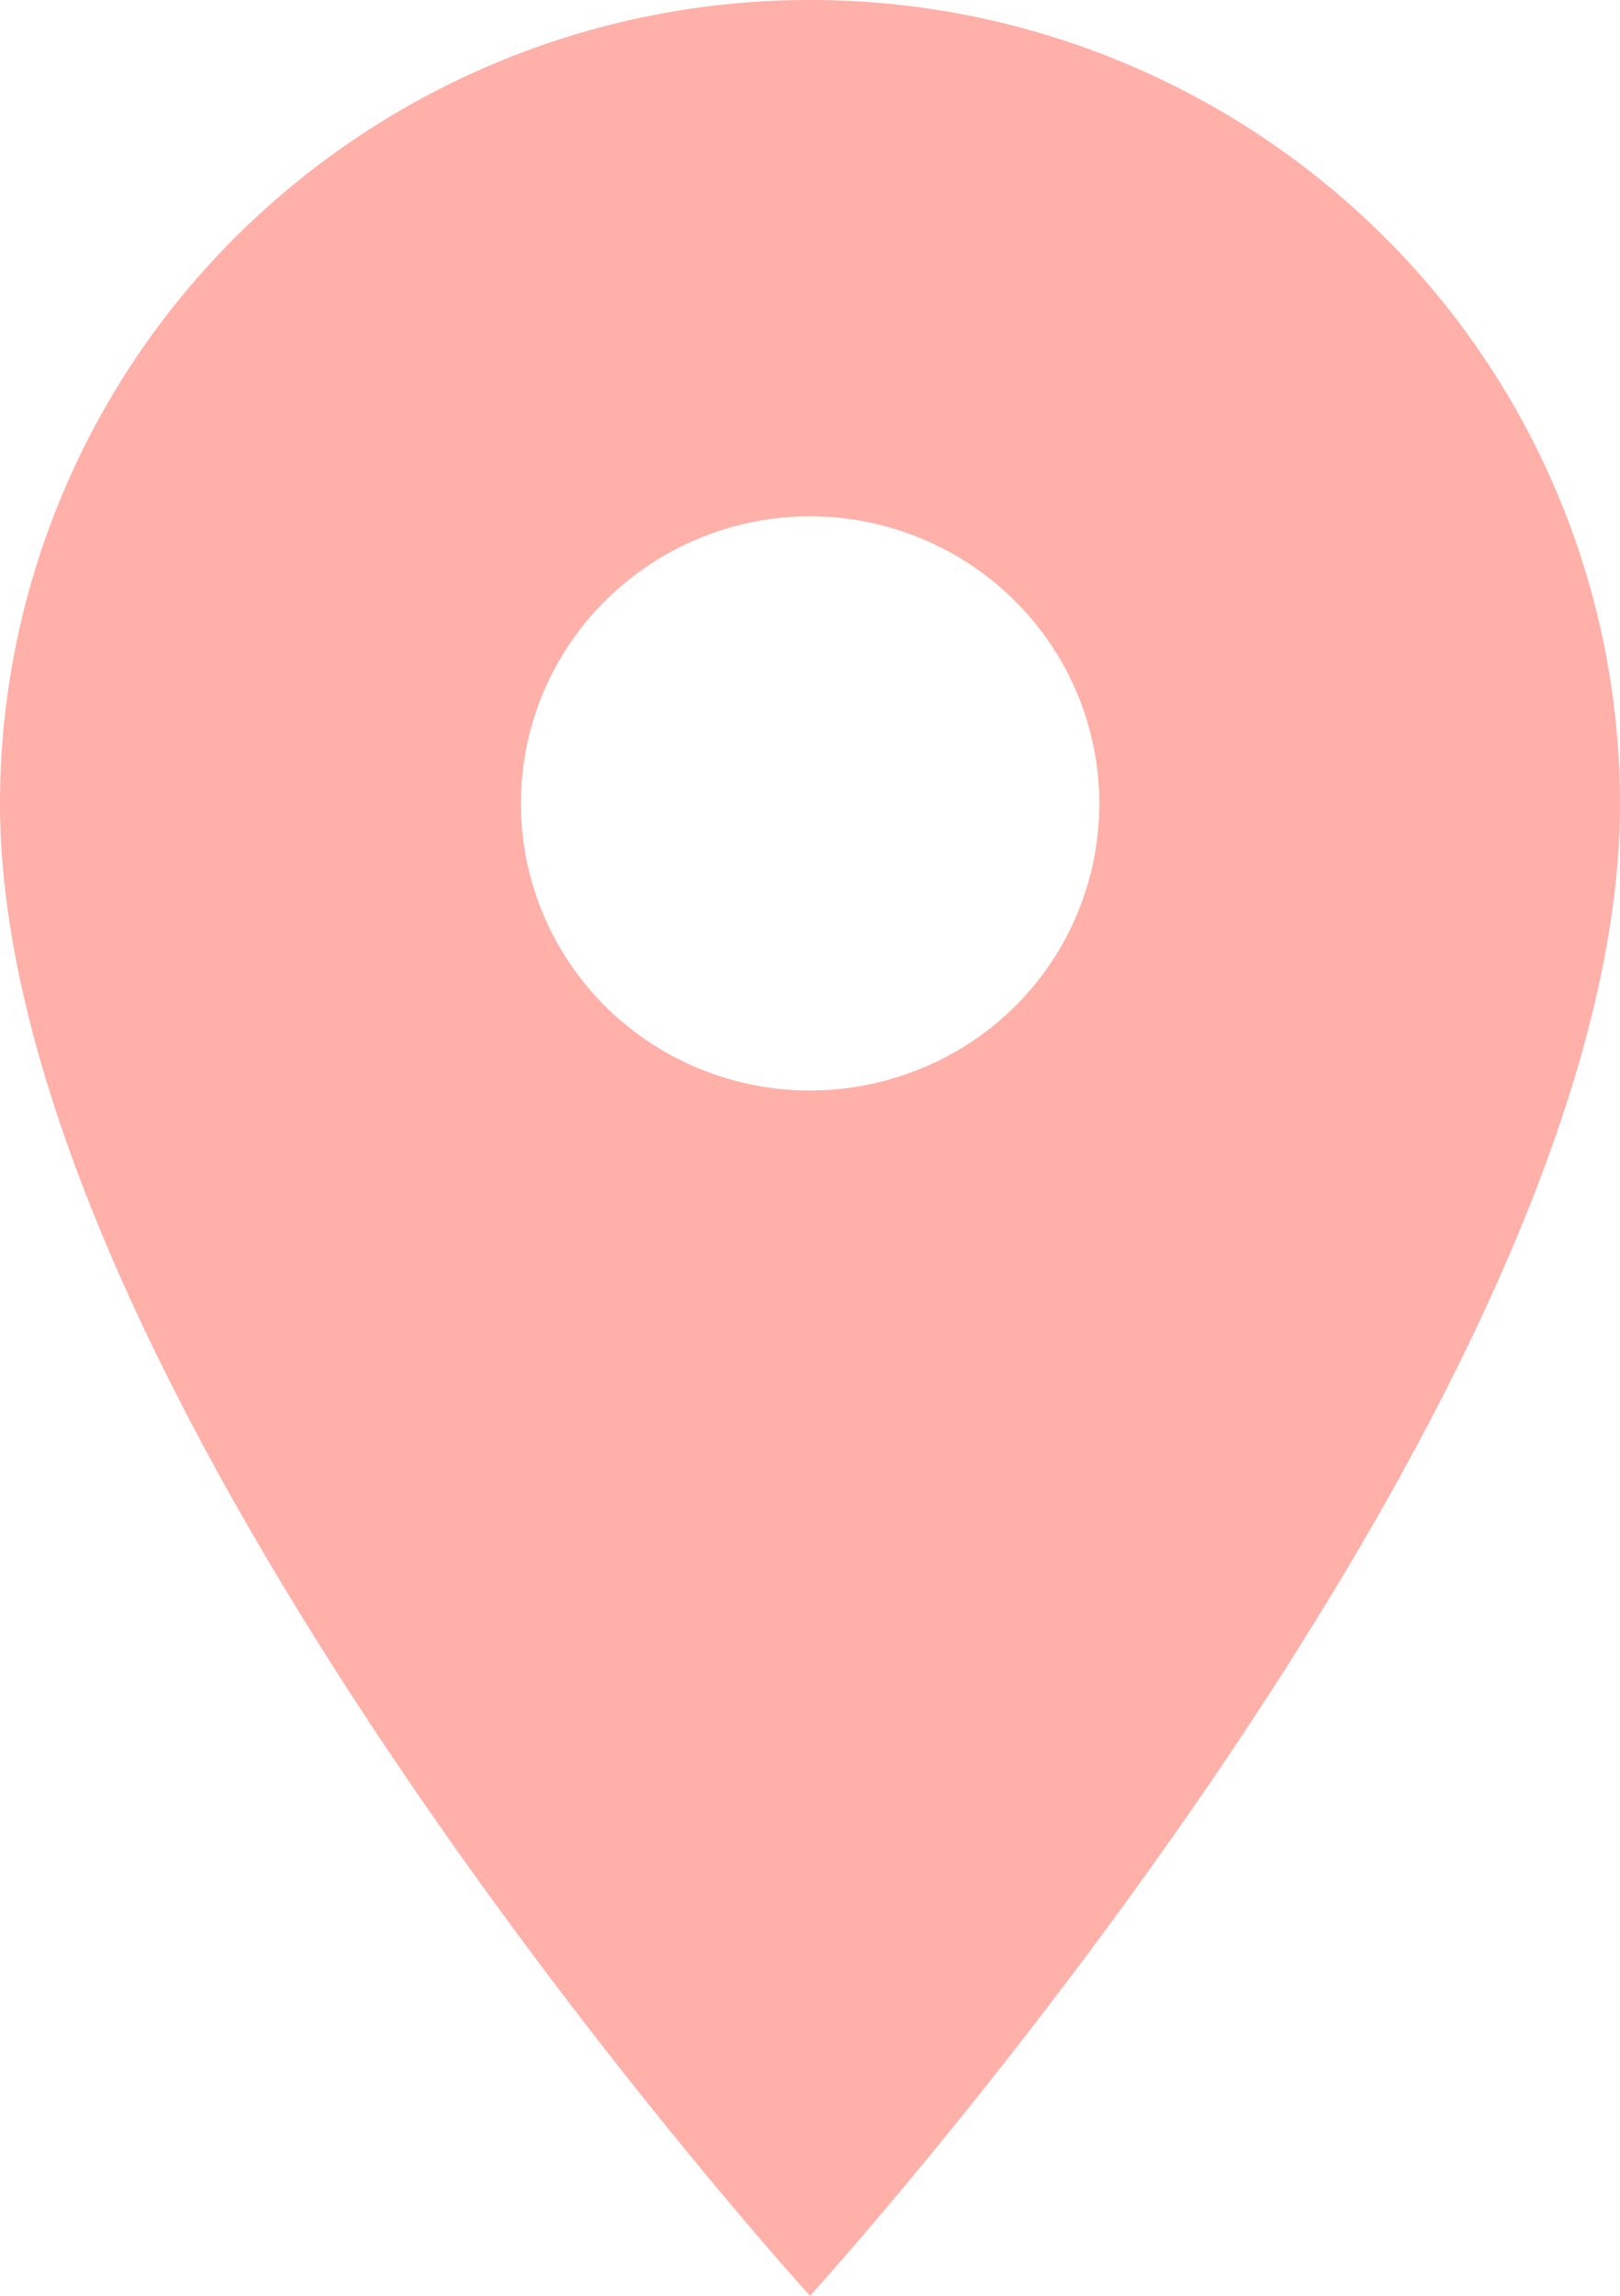 <svg width="12" height="17" viewBox="0 0 12 17" fill="none" xmlns="http://www.w3.org/2000/svg">
    <path d="M6 8.075a2.152 2.152 0 0 1-1.515-.622 2.116 2.116 0 0 1 0-3.006 2.152 2.152 0 0 1 3.03 0 2.116 2.116 0 0 1-.695 3.466c-.26.107-.539.162-.82.162zM6 0a6.026 6.026 0 0 0-4.243 1.743A5.925 5.925 0 0 0 0 5.95C0 10.412 6 17 6 17s6-6.588 6-11.05a5.925 5.925 0 0 0-1.757-4.207A6.026 6.026 0 0 0 6 0z" fill="#FFB0A8"/>
</svg>
